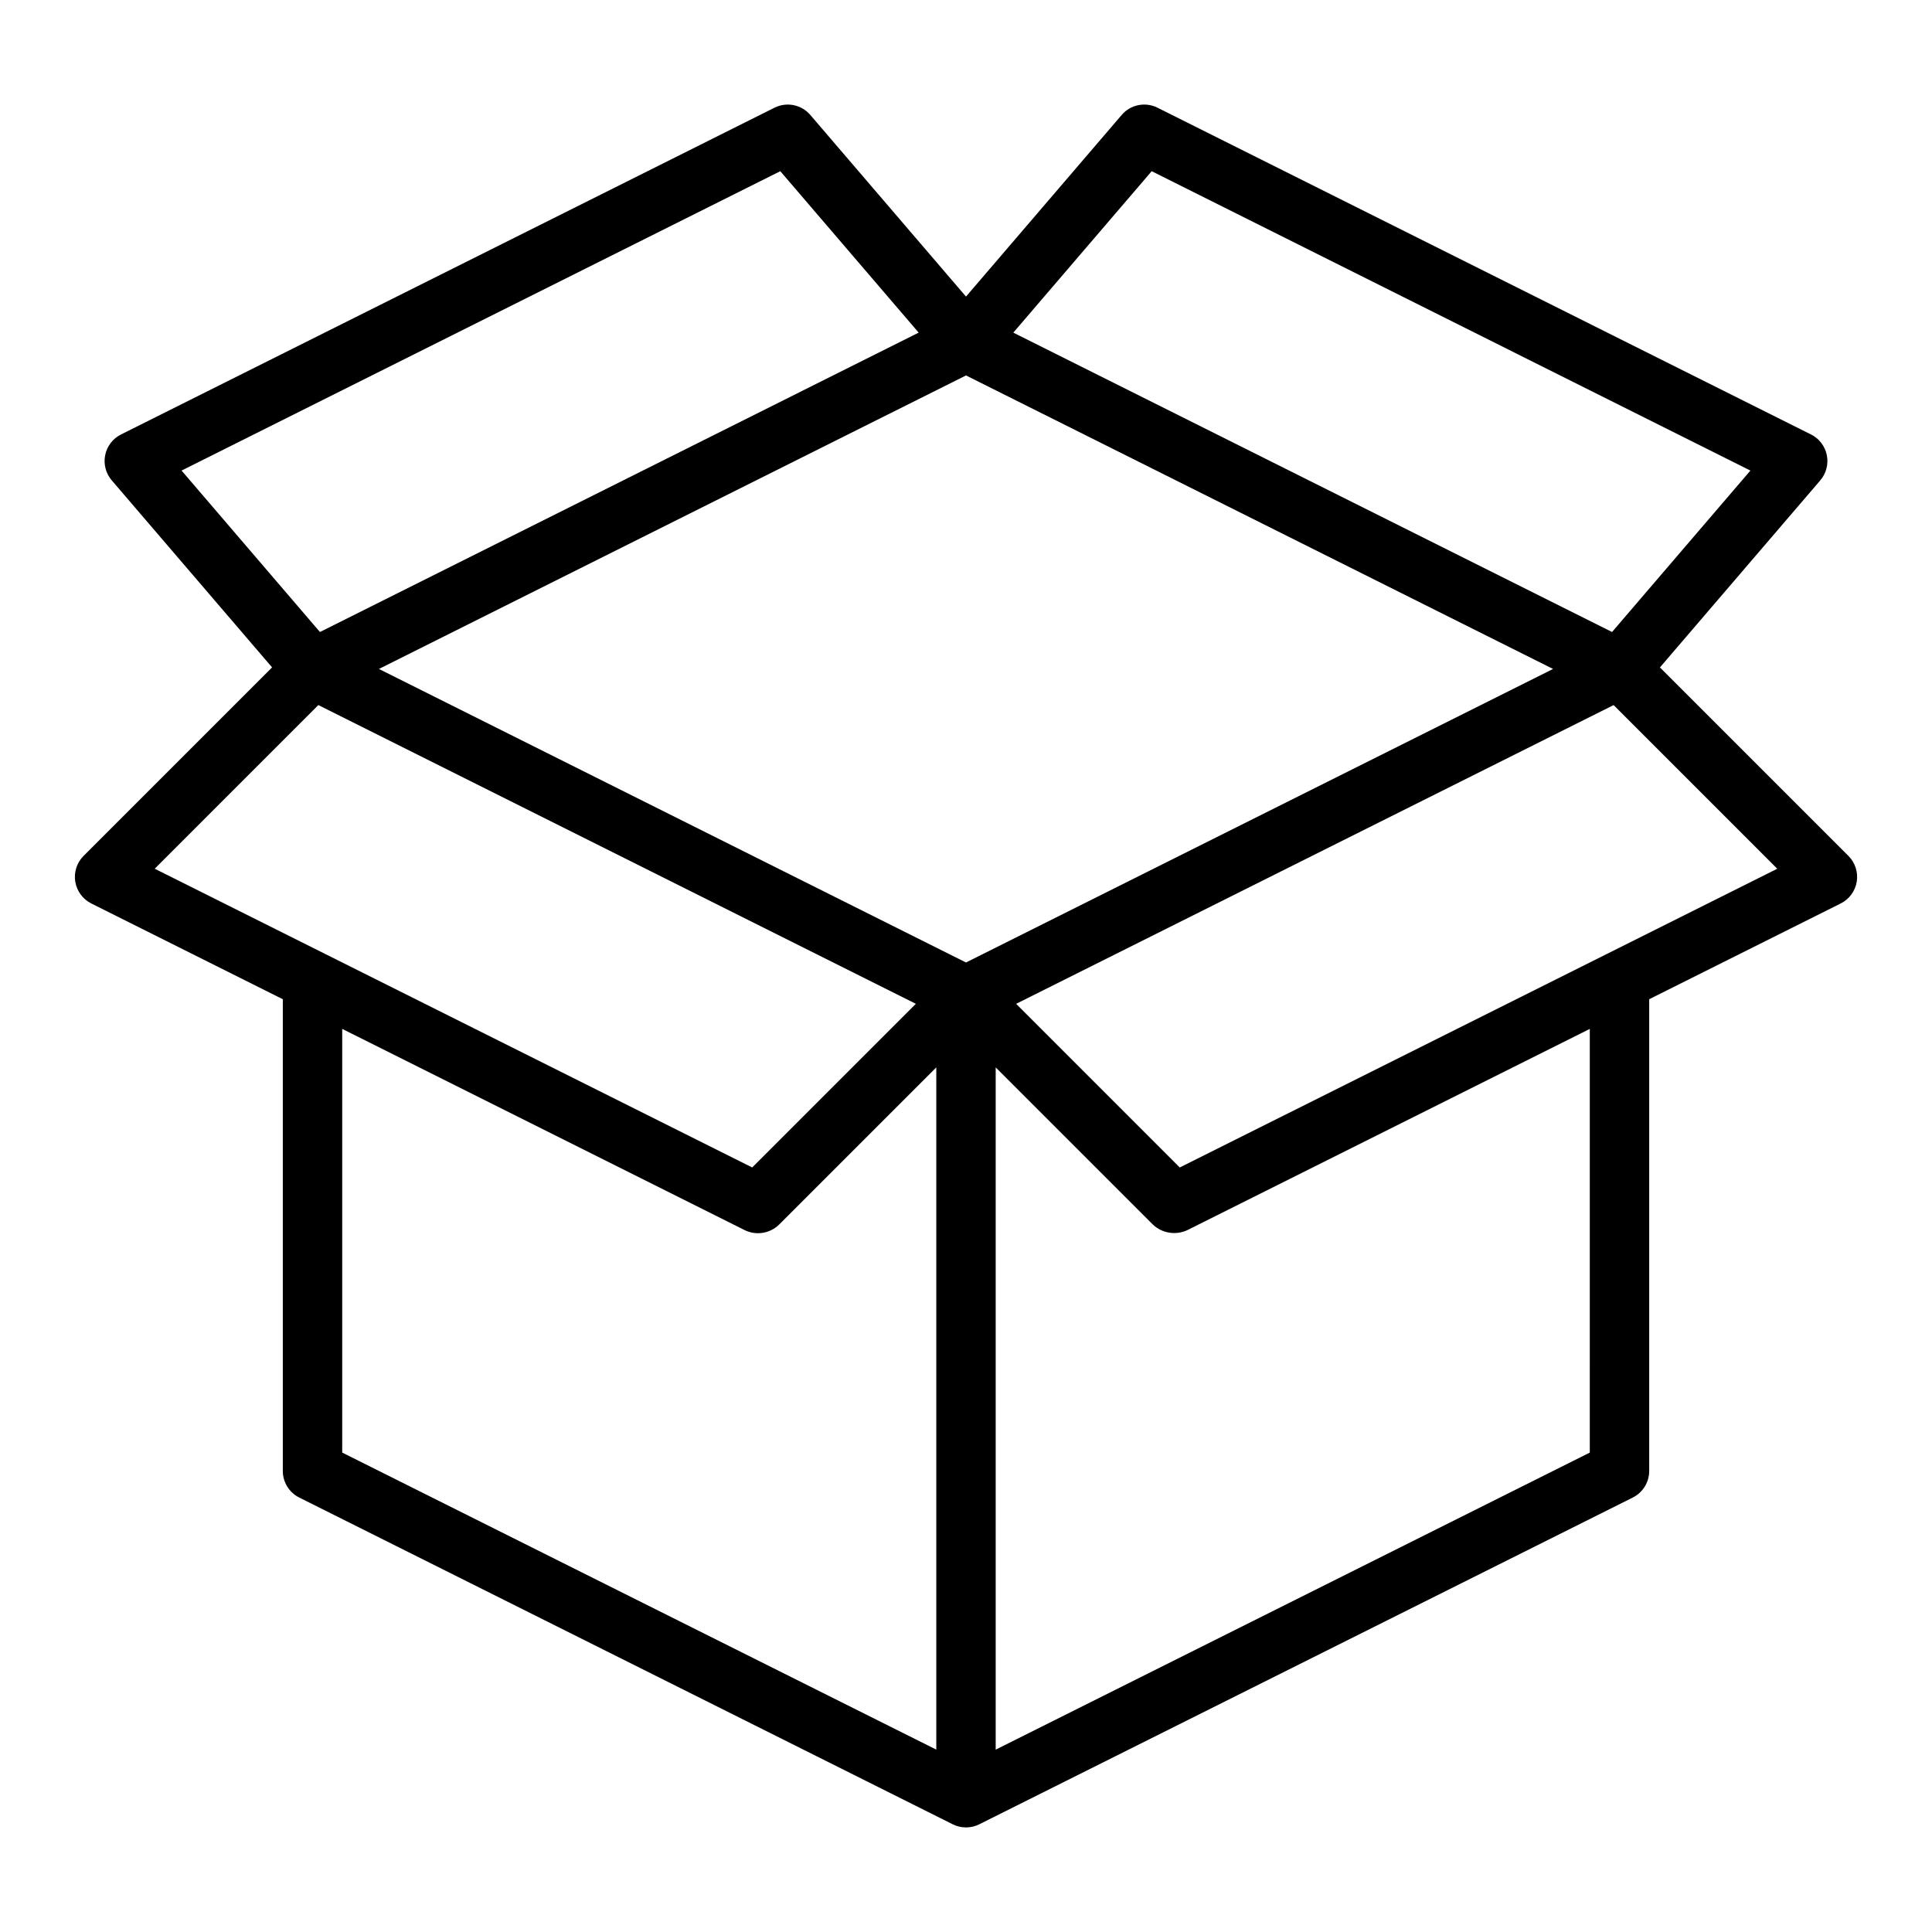 <?xml version="1.0" encoding="UTF-8"?>
<!-- Uploaded to: ICON Repo, www.svgrepo.com, Generator: ICON Repo Mixer Tools -->
<svg fill="#000000" width="800px" height="800px" version="1.1" viewBox="144 144 512 512" xmlns="http://www.w3.org/2000/svg">
 <path d="m633.85 370.82-49.949-49.949 42.488-49.566-0.004-0.004c1.582-1.84 2.223-4.305 1.742-6.68-0.477-2.375-2.023-4.398-4.191-5.484l-173.18-86.594h-0.004c-3.227-1.617-7.144-0.828-9.492 1.918l-41.258 48.137-41.262-48.137c-2.348-2.742-6.262-3.531-9.492-1.918l-173.18 86.594c-2.168 1.086-3.719 3.109-4.195 5.484-0.48 2.375 0.164 4.84 1.742 6.68l42.488 49.566-49.953 49.953c-1.789 1.789-2.609 4.332-2.203 6.828 0.406 2.496 1.984 4.648 4.25 5.781l50.75 25.375v125.02c0 2.981 1.684 5.707 4.352 7.039l173.18 86.594c2.219 1.109 4.828 1.109 7.043 0l173.18-86.594c2.668-1.332 4.352-4.059 4.352-7.039v-125.02l50.754-25.379v0.004c2.262-1.133 3.844-3.285 4.25-5.781 0.402-2.5-0.418-5.039-2.207-6.828zm-233.85 28.25-155.58-77.789 155.58-77.789 155.58 77.789zm49.207-209.7 158.67 79.336-36.668 42.781-158.67-79.336zm-98.418 0 36.668 42.781-158.67 79.336-36.668-42.781zm-122.42 141.48 158.34 79.172-43.367 43.371-158.34-79.172zm6.32 85.816 106.69 53.344c3.035 1.473 6.668 0.883 9.086-1.477l41.664-41.664v180.8l-157.44-78.719zm330.62 112.29-157.44 78.719v-180.8l41.668 41.664c2.445 2.293 6.039 2.875 9.086 1.477l106.69-53.344zm4.352-132.06-113.01 56.5-43.367-43.371 158.34-79.168 43.367 43.371z"/>
</svg>